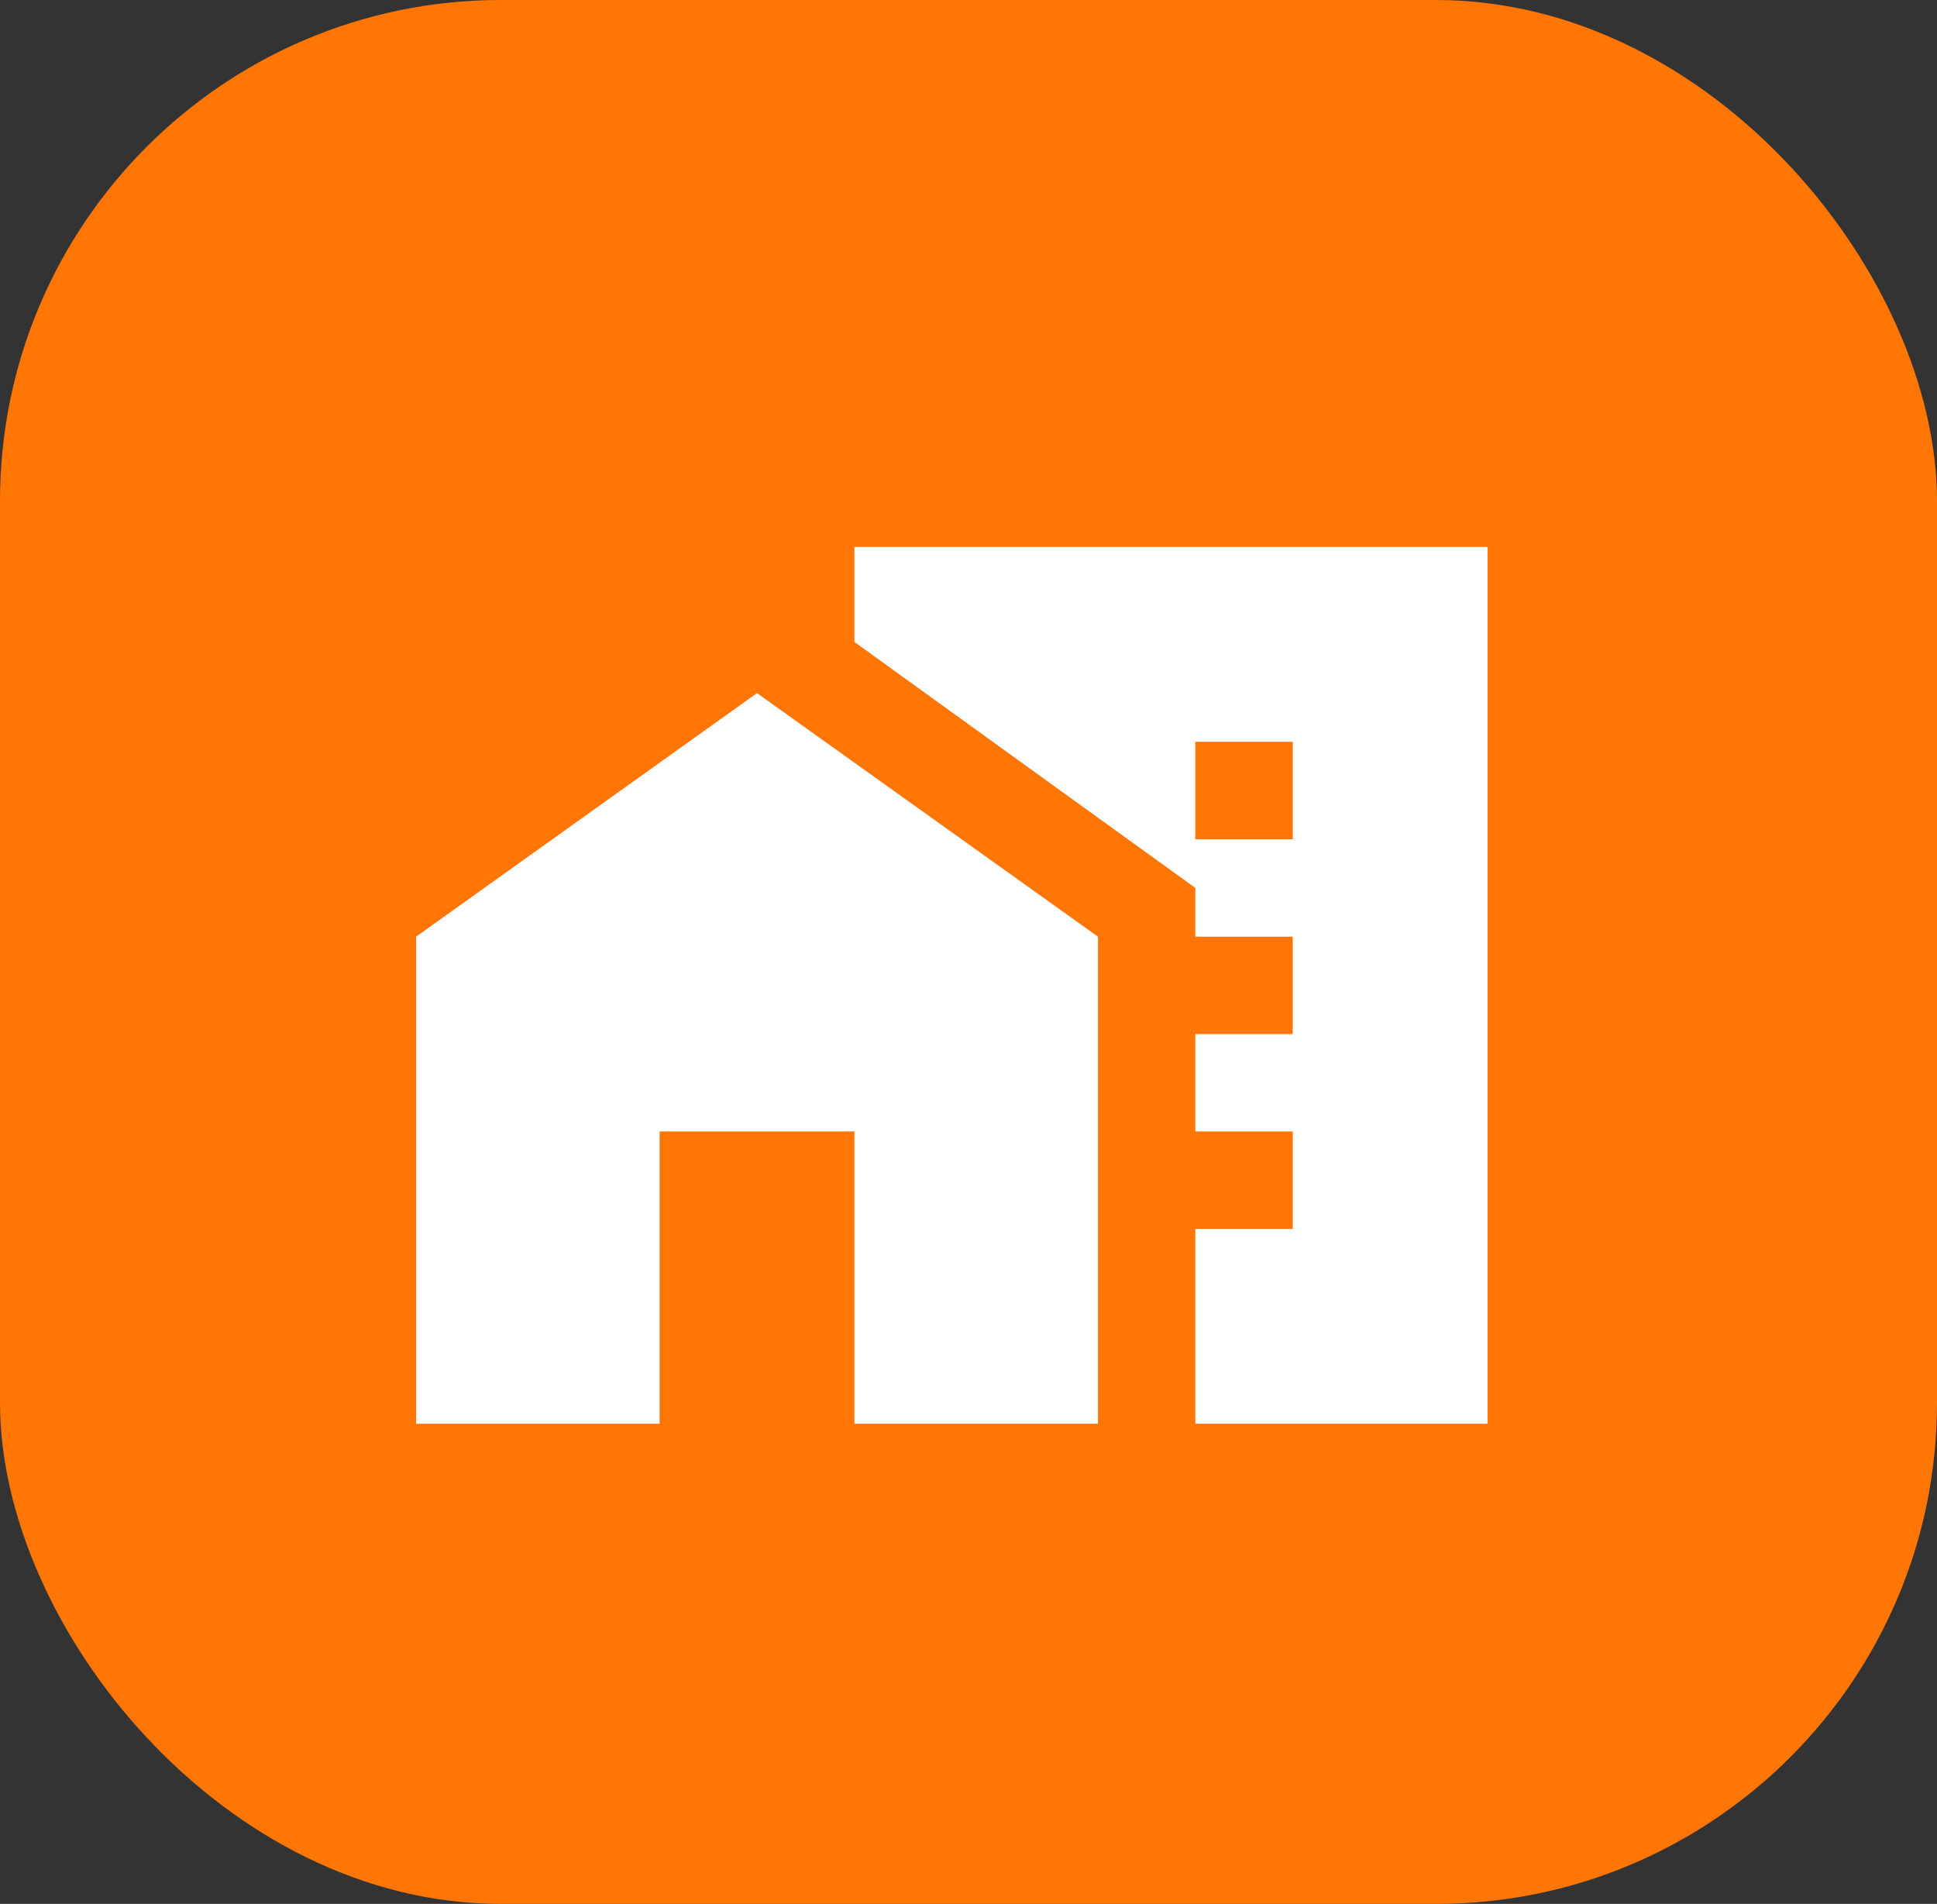 <svg xmlns="http://www.w3.org/2000/svg" width="58" height="57" viewBox="0 0 58 57" fill="none"><rect x="0" y="0" width="58" height="57" fill="#333333" stroke="none"/><rect width="58" height="57" rx="15" fill="#FF7605"></rect><path d="M35.792 25.125H38.709V22.208H35.792V25.125ZM35.792 30.958H38.709V28.042H35.792V30.958ZM35.792 36.792H38.709V33.875H35.792V36.792ZM12.459 42.625V28.042L22.667 20.75L32.876 28.042V42.625H25.584V33.875H19.751V42.625H12.459ZM35.792 42.625V26.583L25.584 19.219V16.375H44.542V42.625H35.792Z" fill="white"></path></svg>